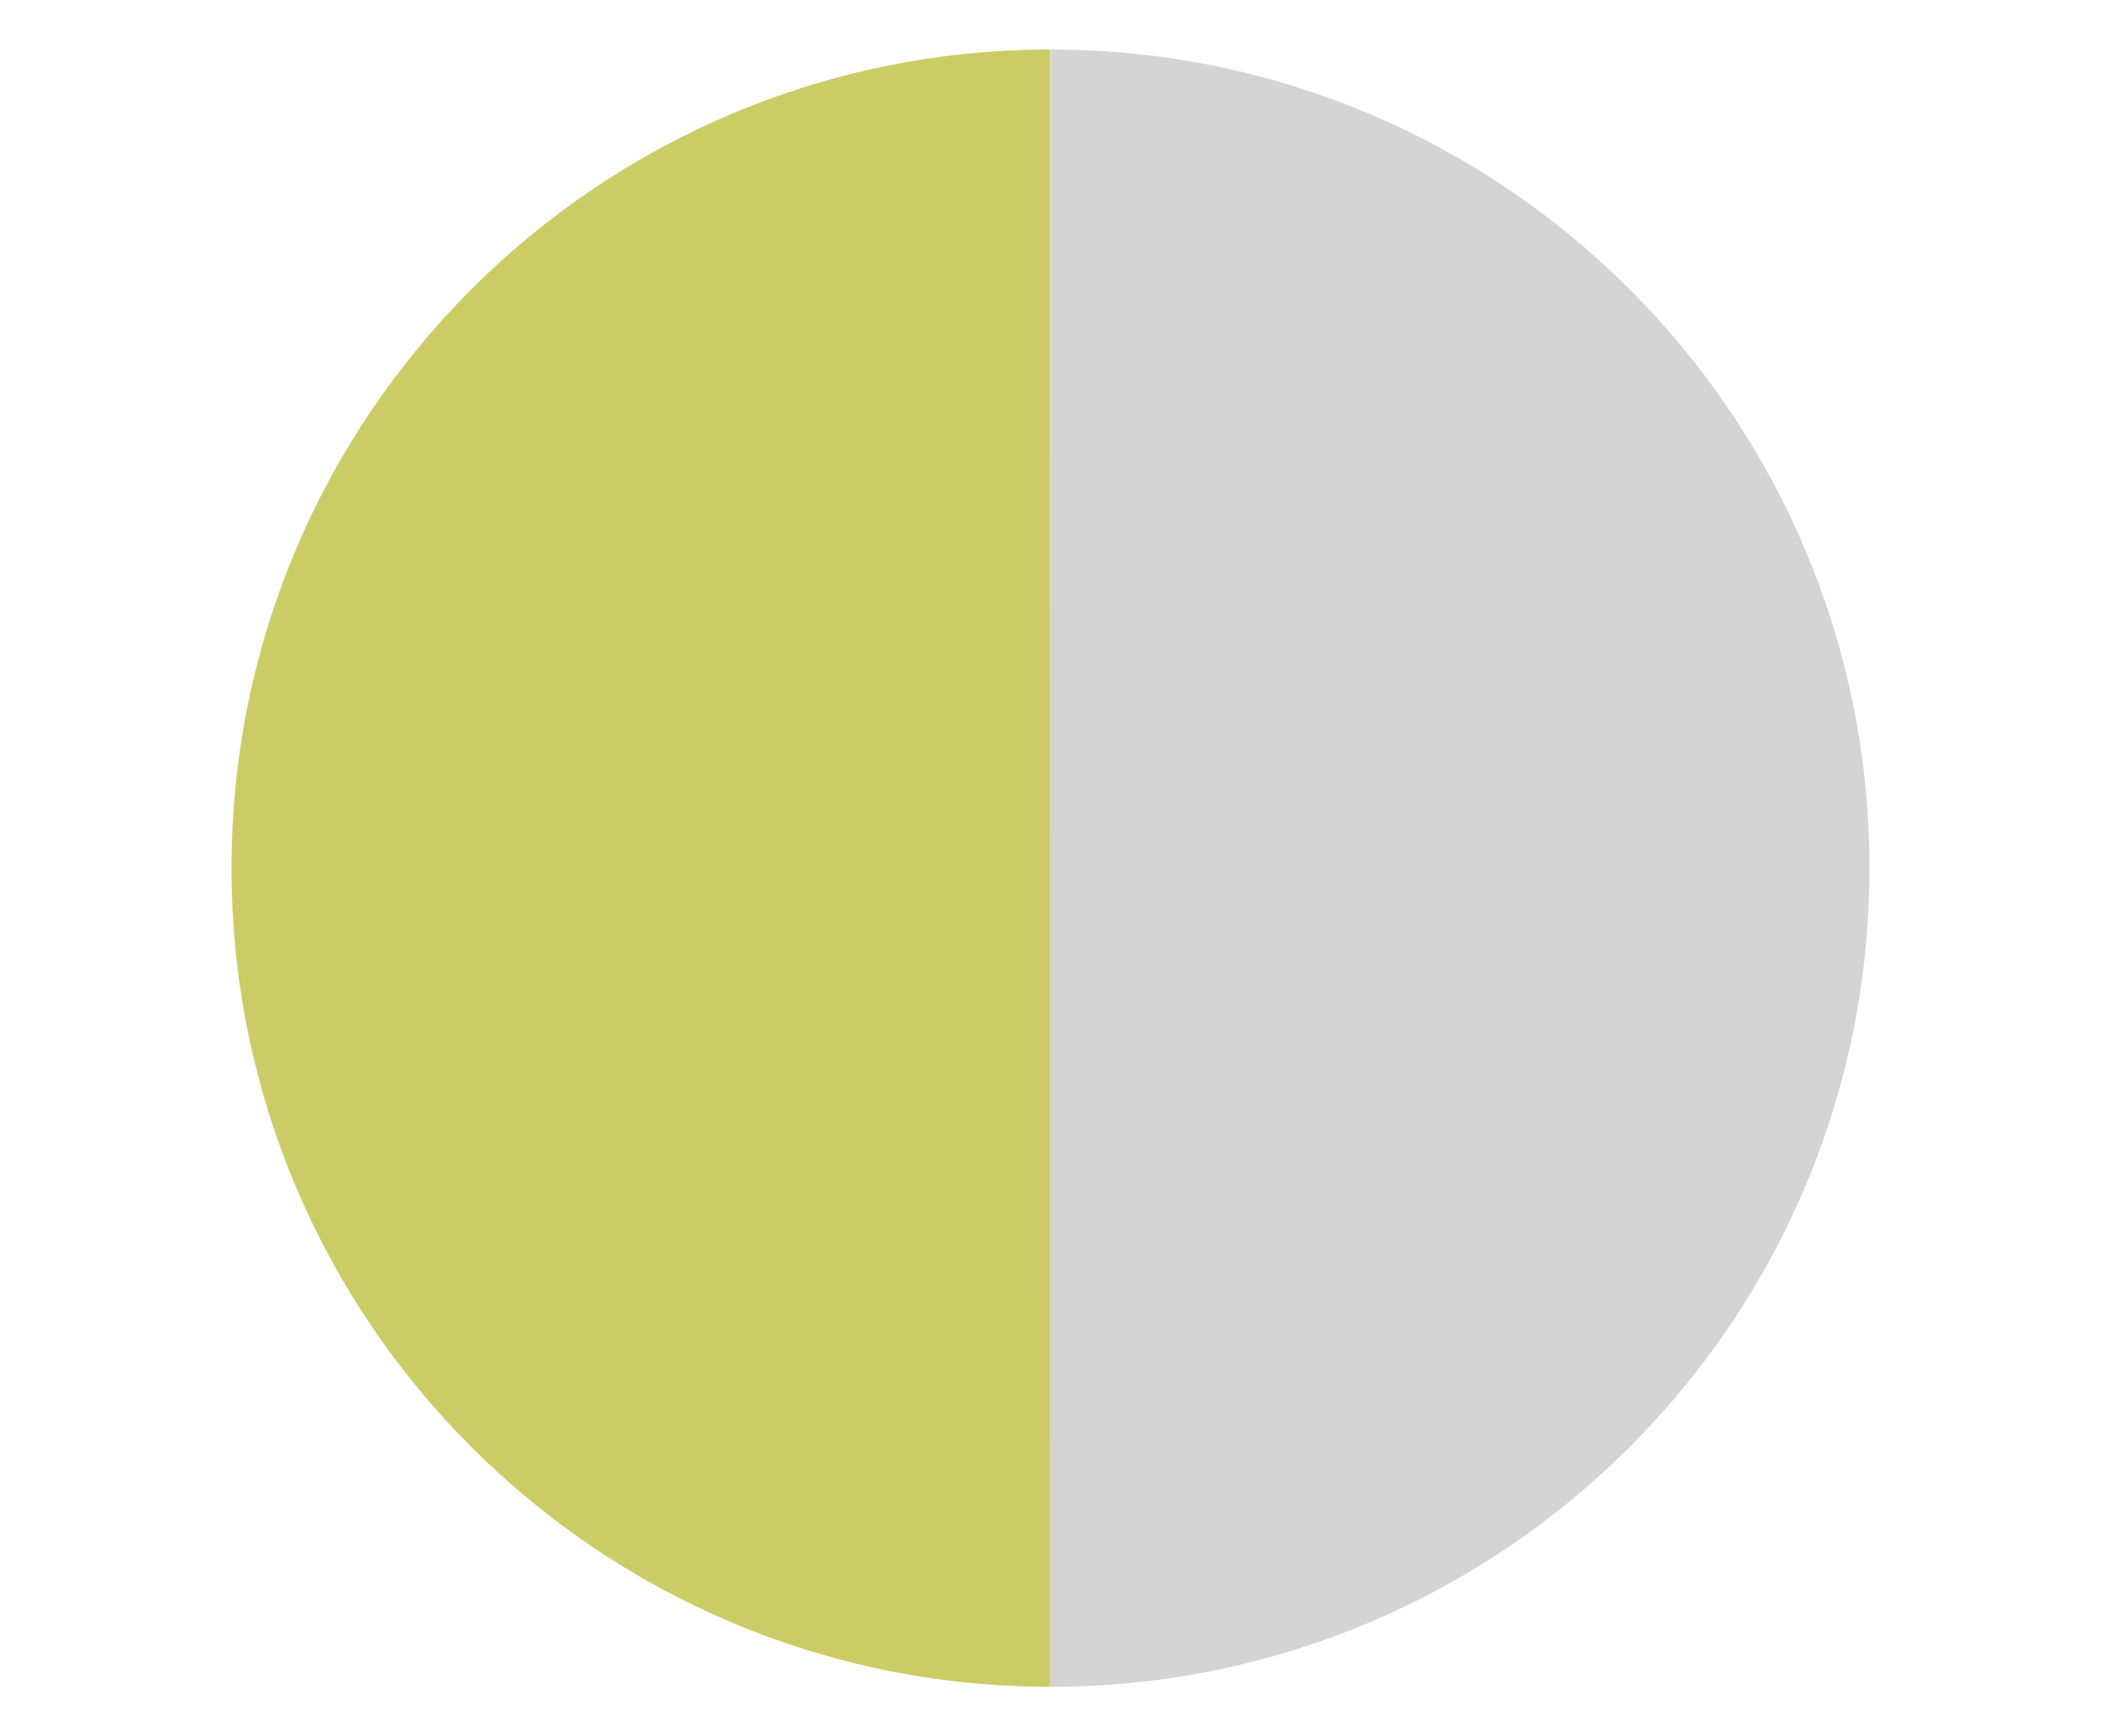 <?xml version="1.0" encoding="utf-8"?>
<!-- Generator: Adobe Illustrator 26.3.1, SVG Export Plug-In . SVG Version: 6.00 Build 0)  -->
<svg version="1.1" id="Layer_1" xmlns="http://www.w3.org/2000/svg" xmlns:xlink="http://www.w3.org/1999/xlink" x="0px" y="0px"
	 viewBox="0 0 48.37 39.98" style="enable-background:new 0 0 48.37 39.98;" xml:space="preserve">
<style type="text/css">
	.st0{fill:#CCCC66;}
	.st1{fill:#D4D4D4;}
</style>
<path class="st0" d="M24.18,1.14c-10.41,0-18.85,8.44-18.85,18.85c0,10.41,8.44,18.85,18.85,18.85V1.14z"/>
<path class="st1" d="M24.19,1.14C24.19,1.14,24.19,1.14,24.19,1.14l-0.01,37.7c0,0,0,0,0.01,0c10.41,0,18.85-8.44,18.85-18.85
	C43.04,9.58,34.6,1.14,24.19,1.14z"/>
</svg>
